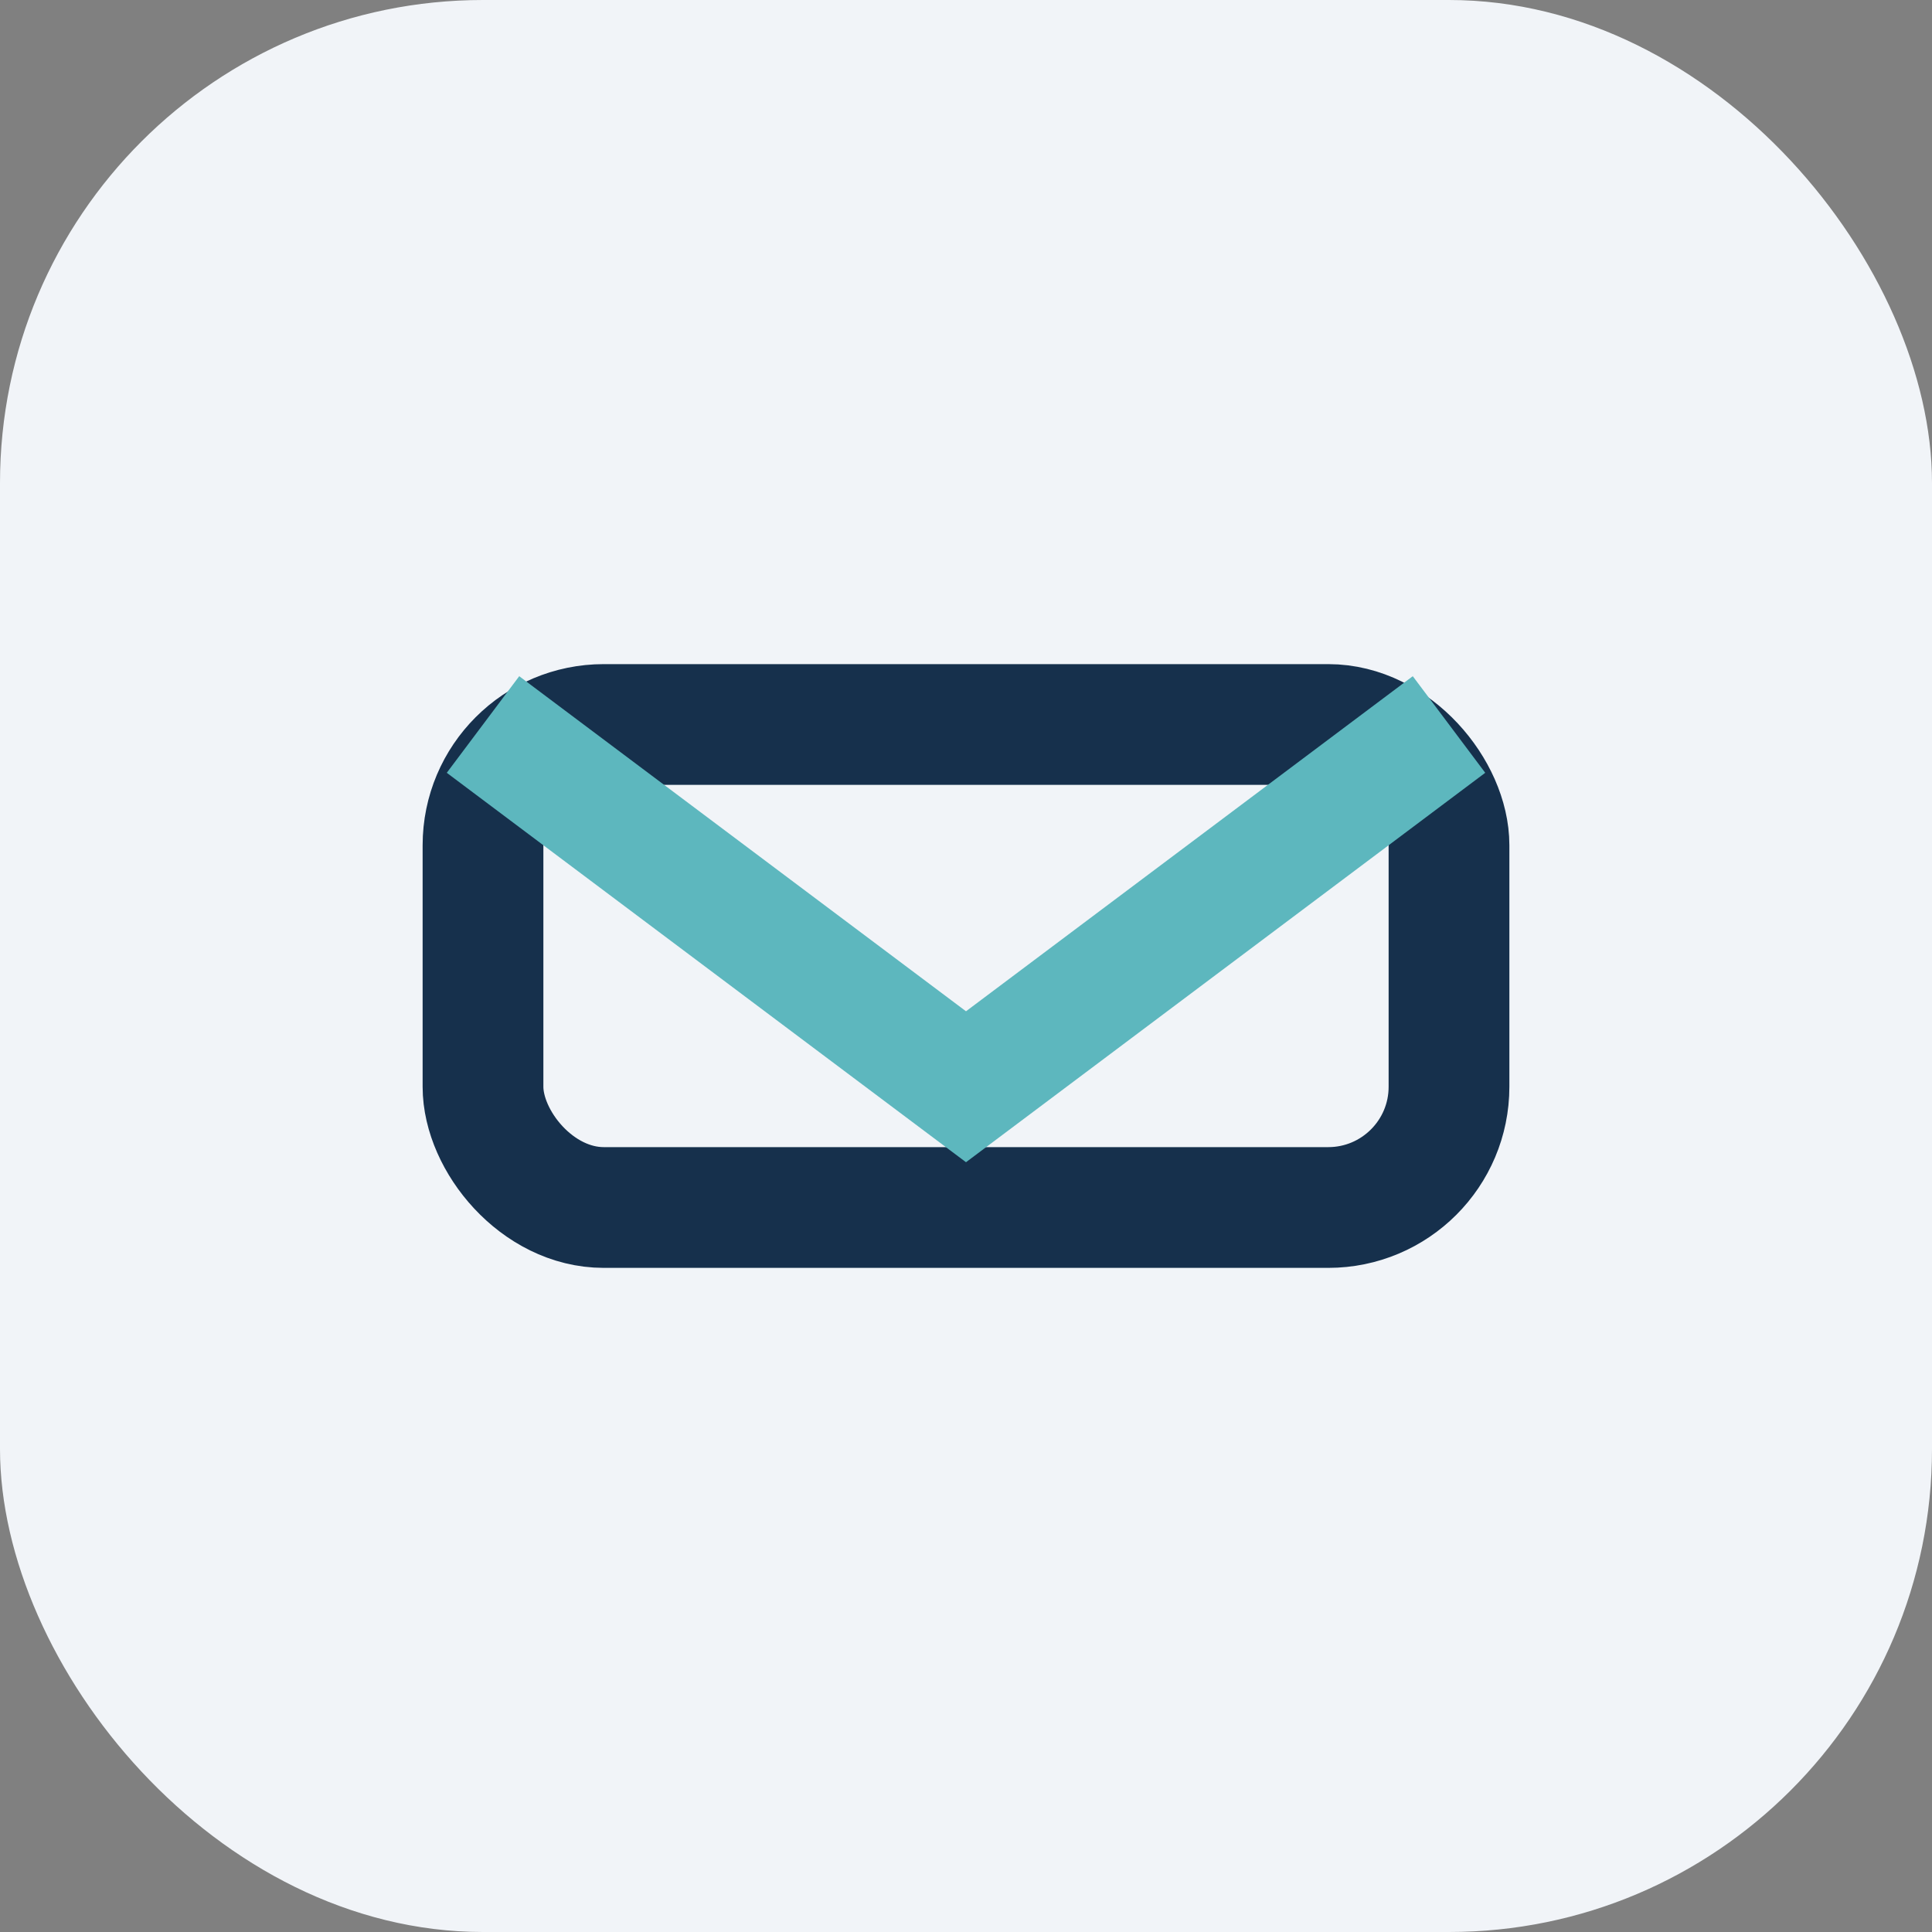 <?xml version="1.0" encoding="UTF-8"?>
<svg xmlns="http://www.w3.org/2000/svg" width="32" height="32" viewBox="0 0 32 32"><rect x="0" y="0" width="32" height="32" fill="#808080" stroke="none"/><rect width="32" height="32" rx="8" fill="#F1F4F8"/><rect x="8" y="12" width="16" height="8" rx="2" stroke="#16304C" stroke-width="2" fill="none"/><path d="M8 12l8 6 8-6" stroke="#5DB7BE" stroke-width="2" fill="none"/></svg>